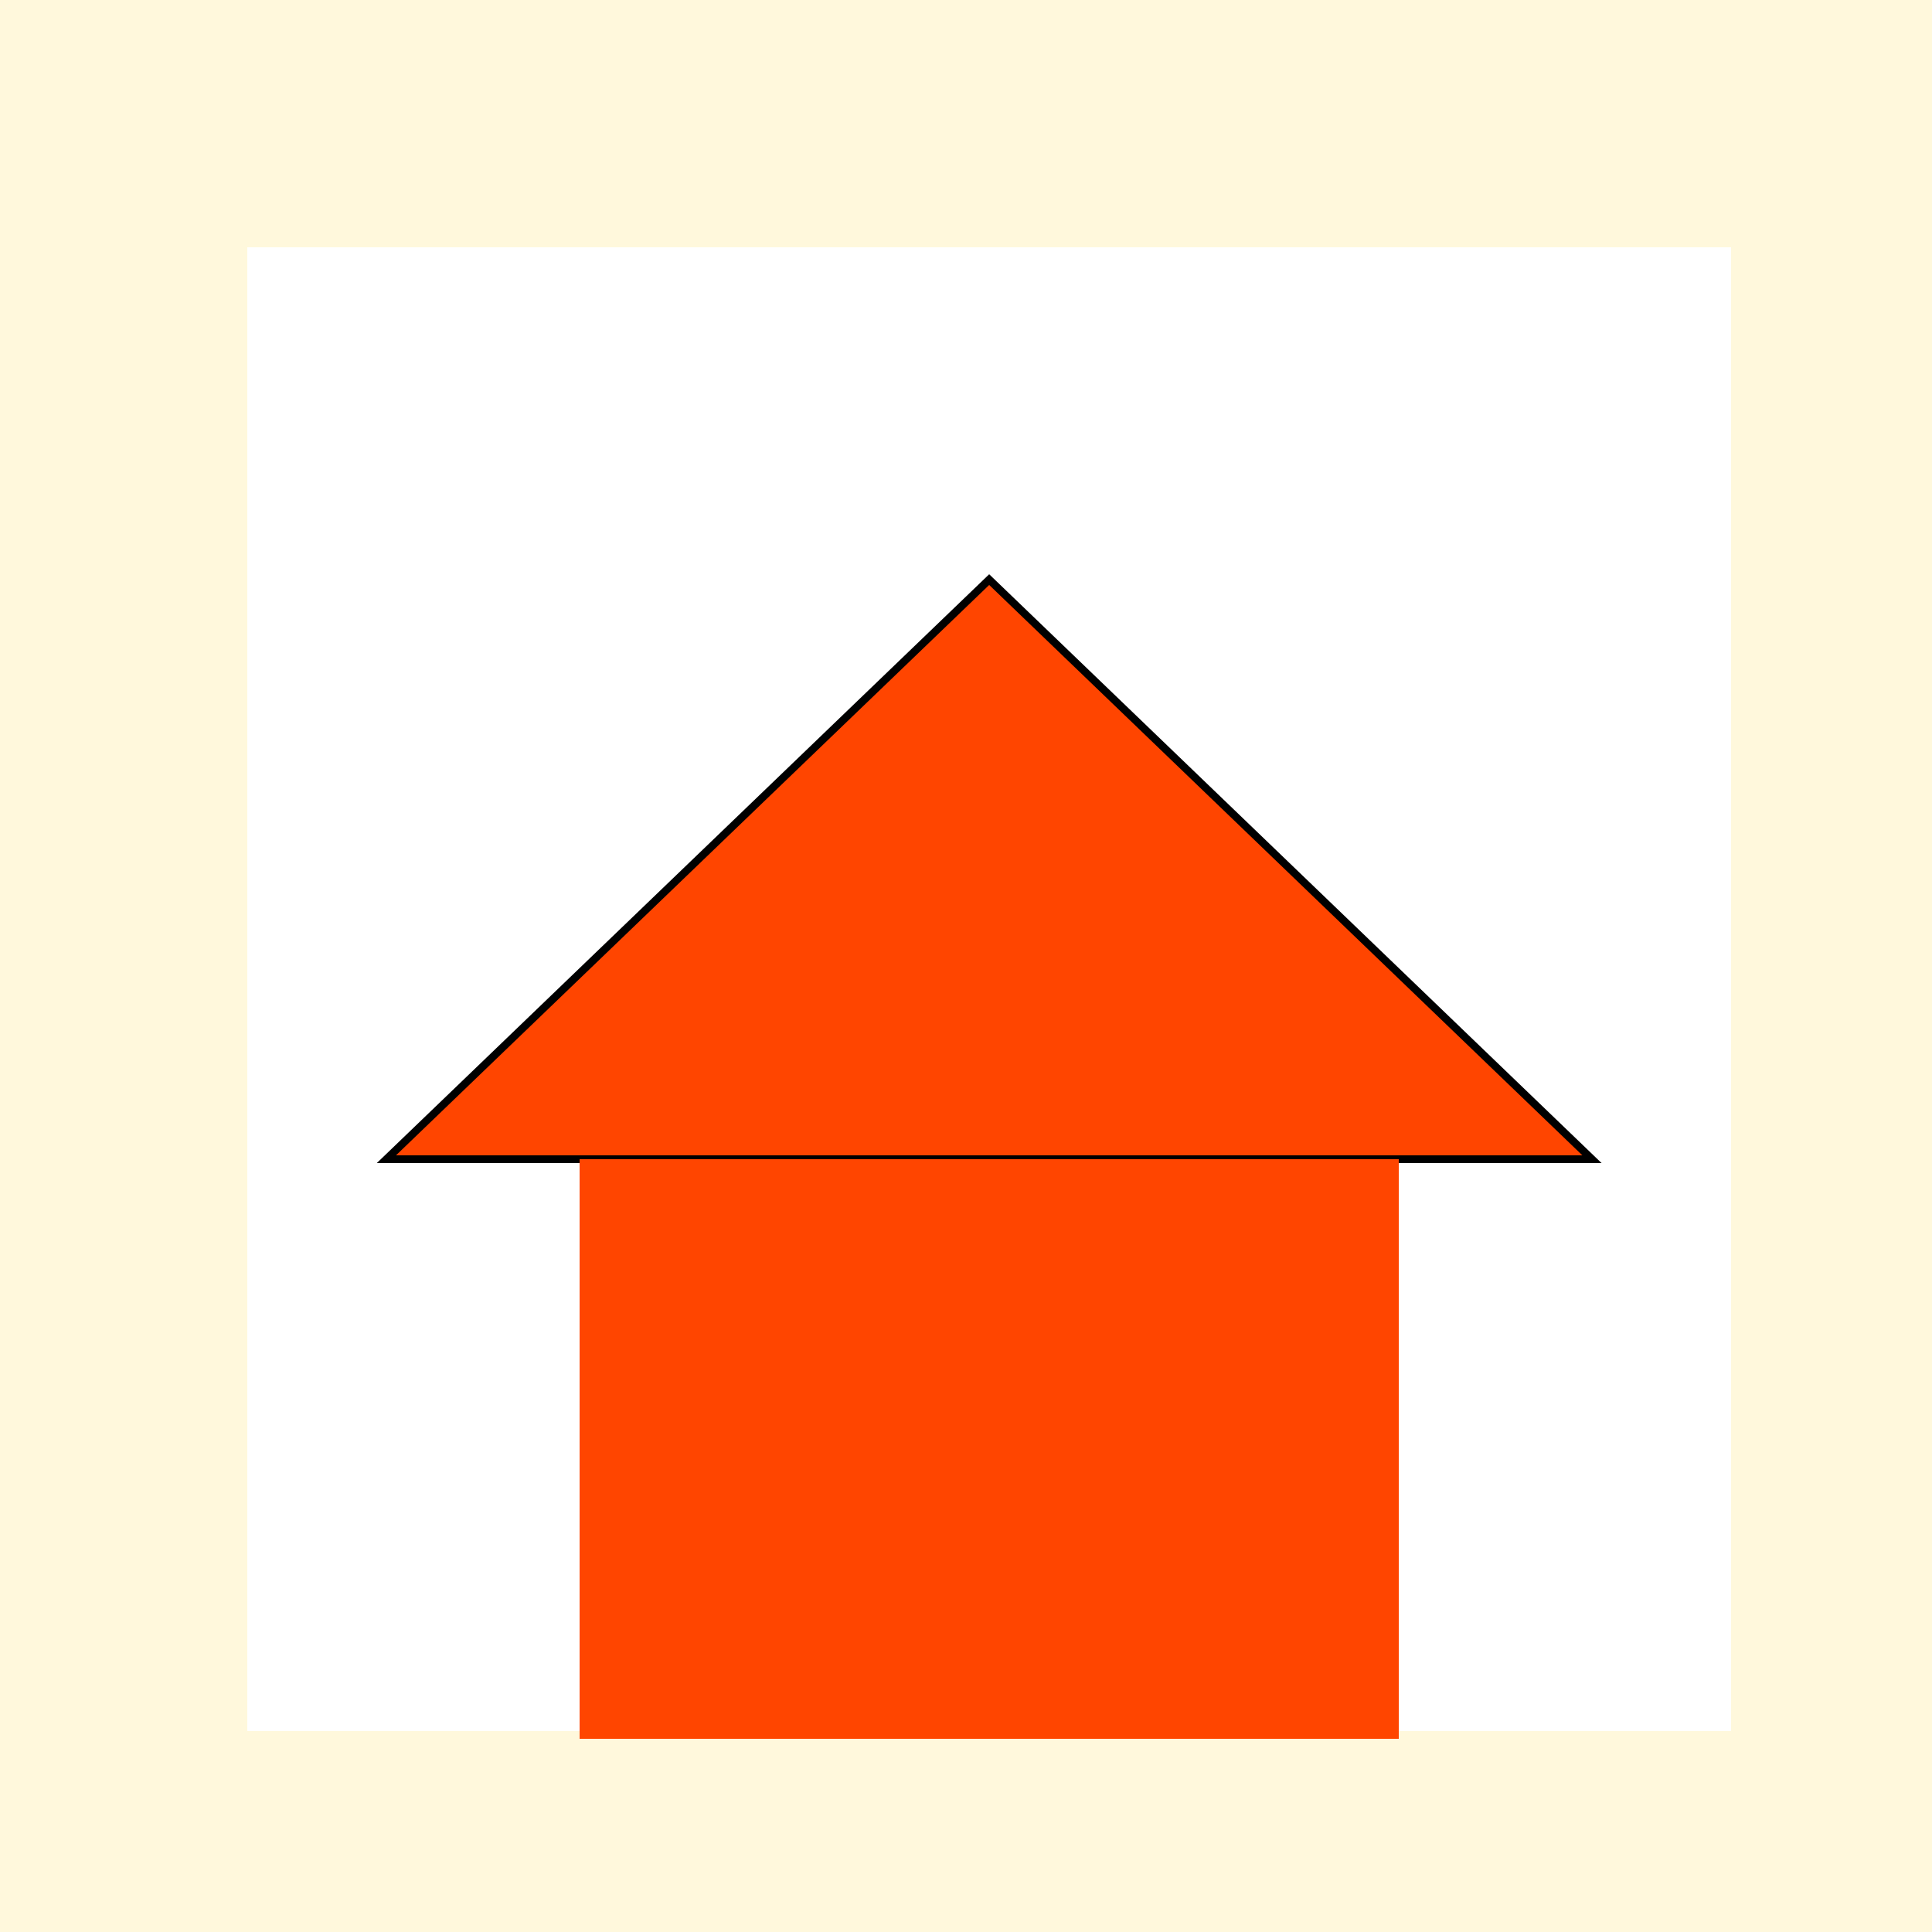 <!--

Generated by DrawGPT.
Free, open source, AI generated images in SVG, PNG, and HTML Canvas format.
https://drawgpt.ai

Created: 2023-09-27T15:36:22.100Z
Link: https://drawgpt.ai/prompt/106418/

-->
<svg xmlns="http://www.w3.org/2000/svg" xmlns:xlink="http://www.w3.org/1999/xlink" width="500" height="500"><defs/><g><rect fill="#FFF8DC" stroke="none" x="0" y="0" width="512" height="512"/><rect fill="#FFFFFF" stroke="none" x="64" y="64" width="384" height="384"/><path fill="#FFD700" stroke="#000000" paint-order="fill stroke markers" d=" M 306 256 A 50 50 0 1 1 306 255.95" stroke-miterlimit="10" stroke-width="2" stroke-dasharray=""/><path fill="#FF4500" stroke="#000000" paint-order="fill stroke markers" d=" M 100 300 L 412 300 L 256 150 Z" stroke-miterlimit="10" stroke-width="2" stroke-dasharray=""/><path fill="none" stroke="none"/><rect fill="#FF4500" stroke="none" x="150" y="300" width="212" height="150"/></g></svg>